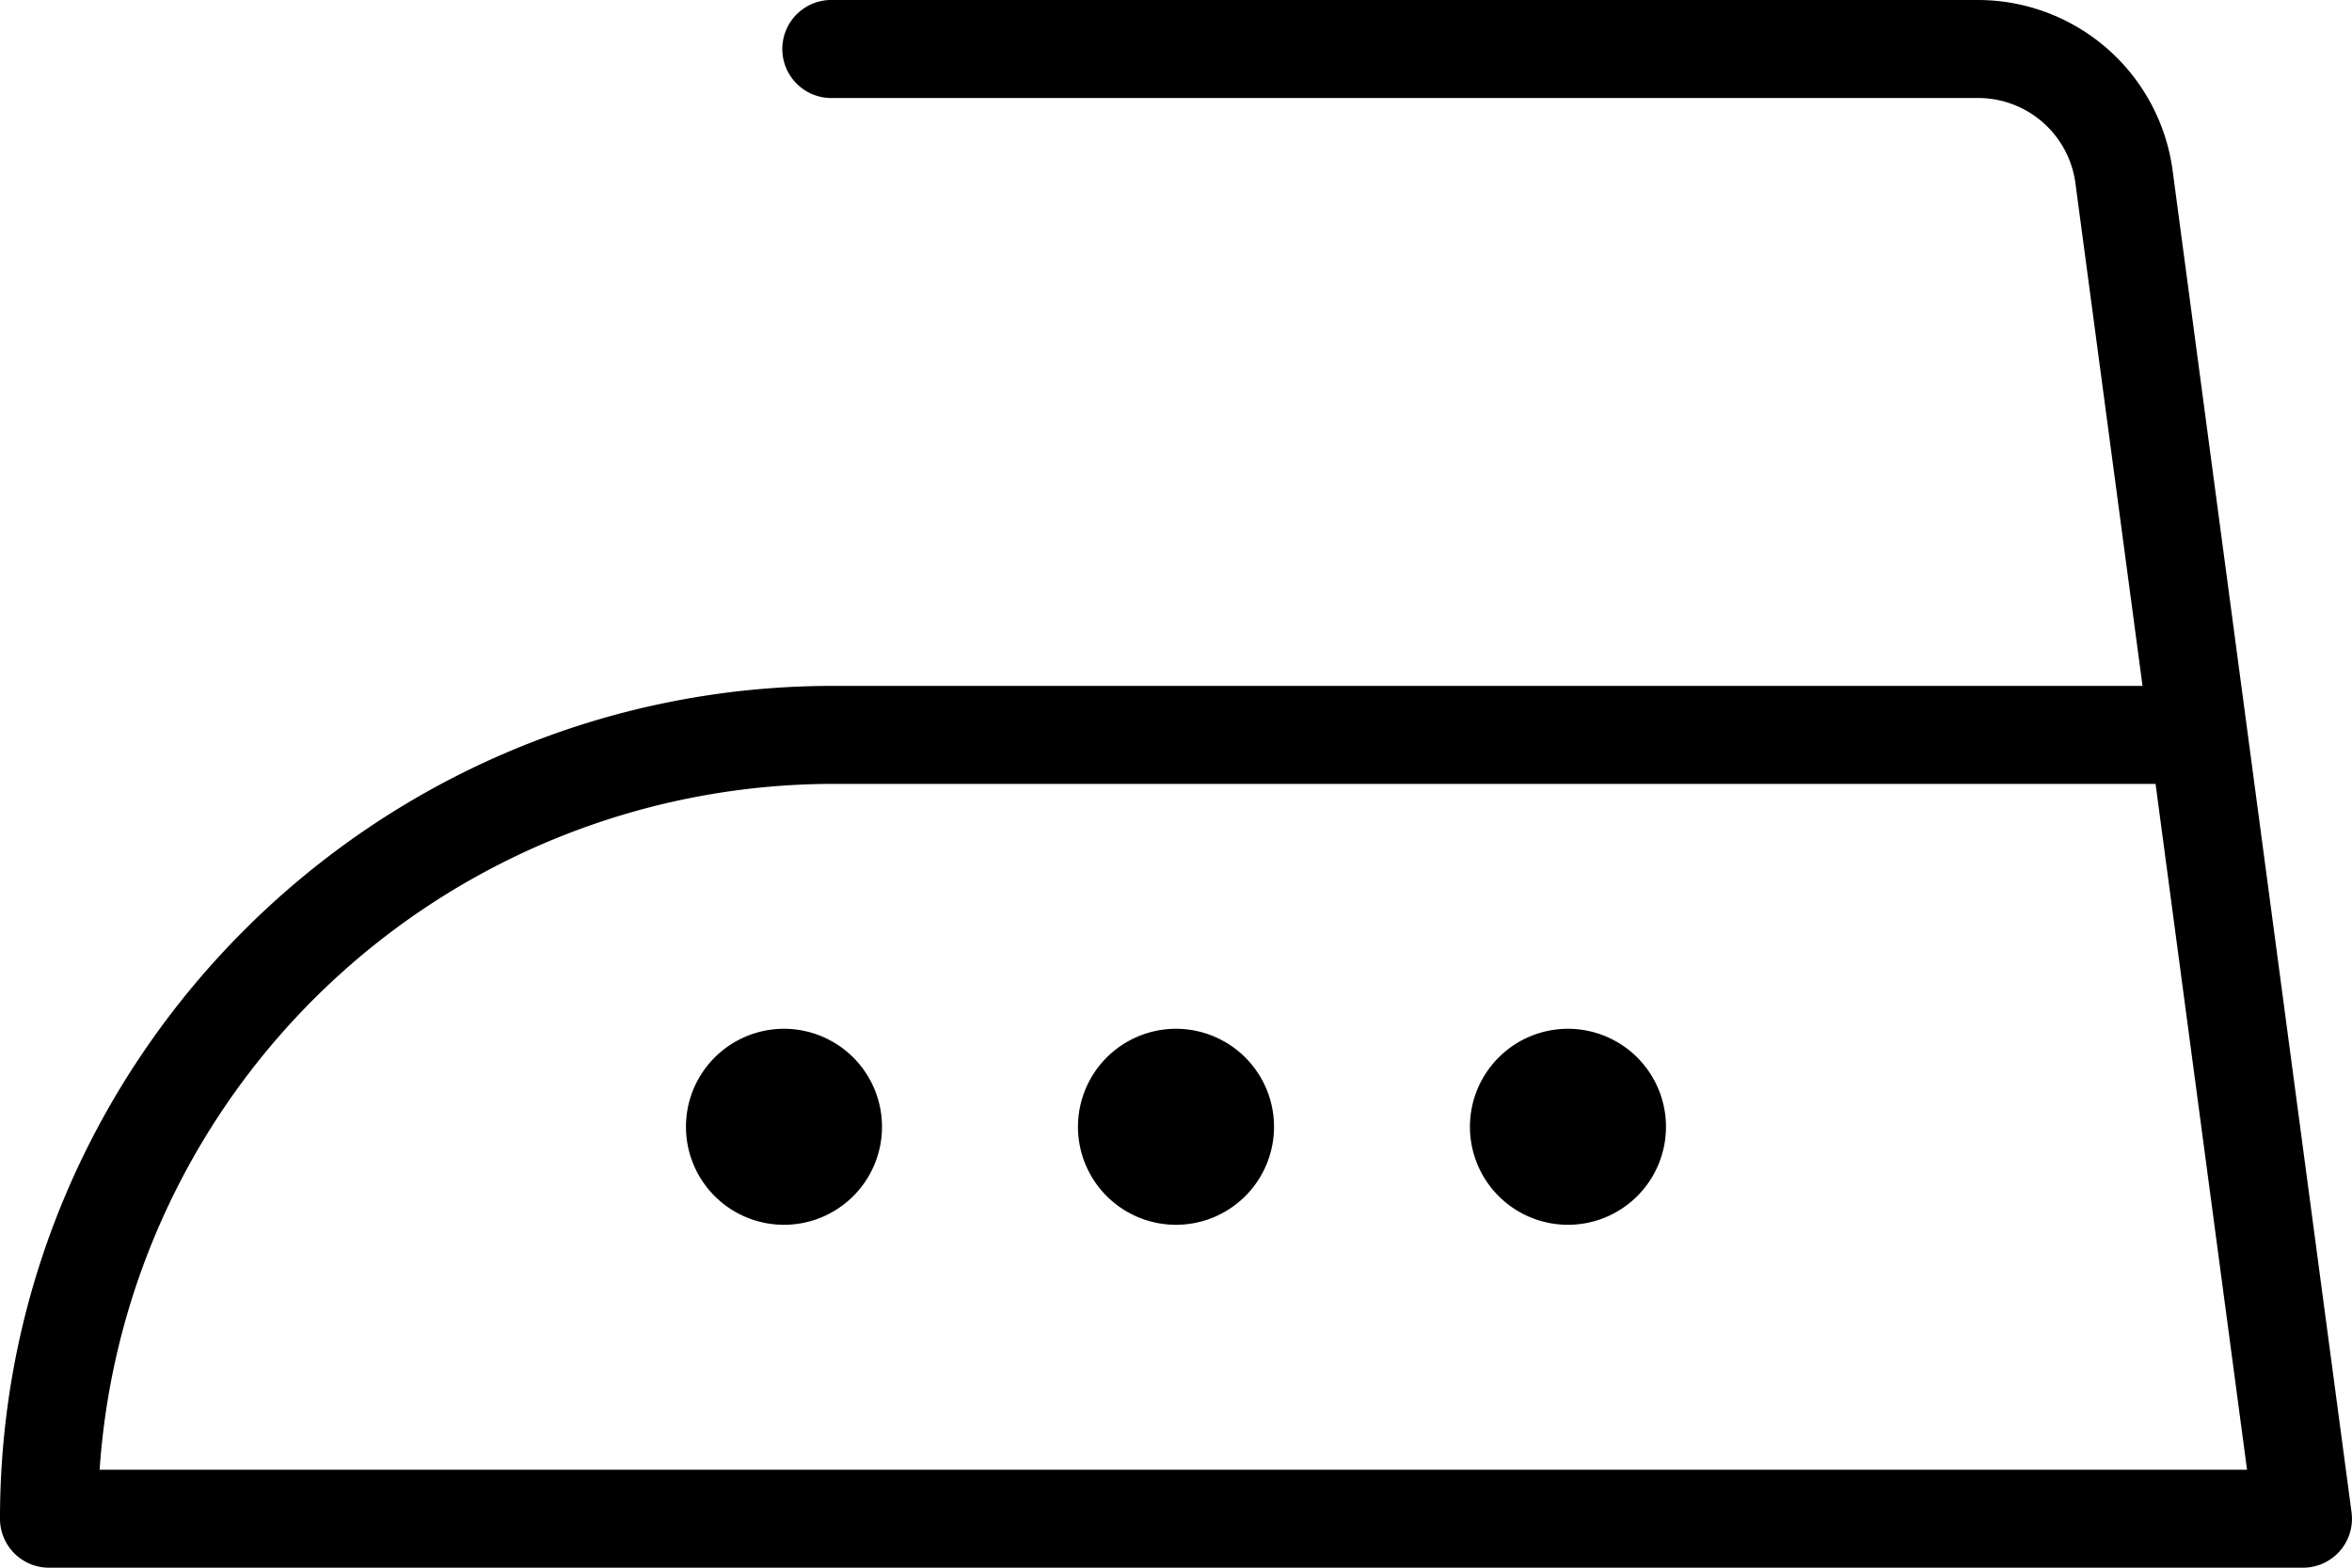 <svg xmlns="http://www.w3.org/2000/svg" viewBox="0 0 409.6 273.07"><g id="Livello_2" data-name="Livello 2"><g id="Livello_1-2" data-name="Livello 1"><path d="M409.52,263.41,378.35,29.62A34.23,34.23,0,0,0,344.52,0H145.07a8.54,8.54,0,1,0,0,17.07H344.52a17.1,17.1,0,0,1,16.91,14.81l11.69,87.59h-228C65.07,119.47,0,184.54,0,264.54a8.53,8.53,0,0,0,8.53,8.53H401.07a8.53,8.53,0,0,0,8.45-9.66ZM17.35,256A128.16,128.16,0,0,1,145.07,136.54H375.39L391.32,256Z"/><path d="M153.6,196.27a17.07,17.07,0,1,1-17.07-17.07,17.07,17.07,0,0,1,17.07,17.07Z"/><path d="M221.87,196.27A17.07,17.07,0,1,1,204.8,179.2a17.07,17.07,0,0,1,17.07,17.07Z"/><path d="M290.13,196.27a17.07,17.07,0,1,1-17.06-17.07,17.07,17.07,0,0,1,17.06,17.07Z"/></g></g></svg>